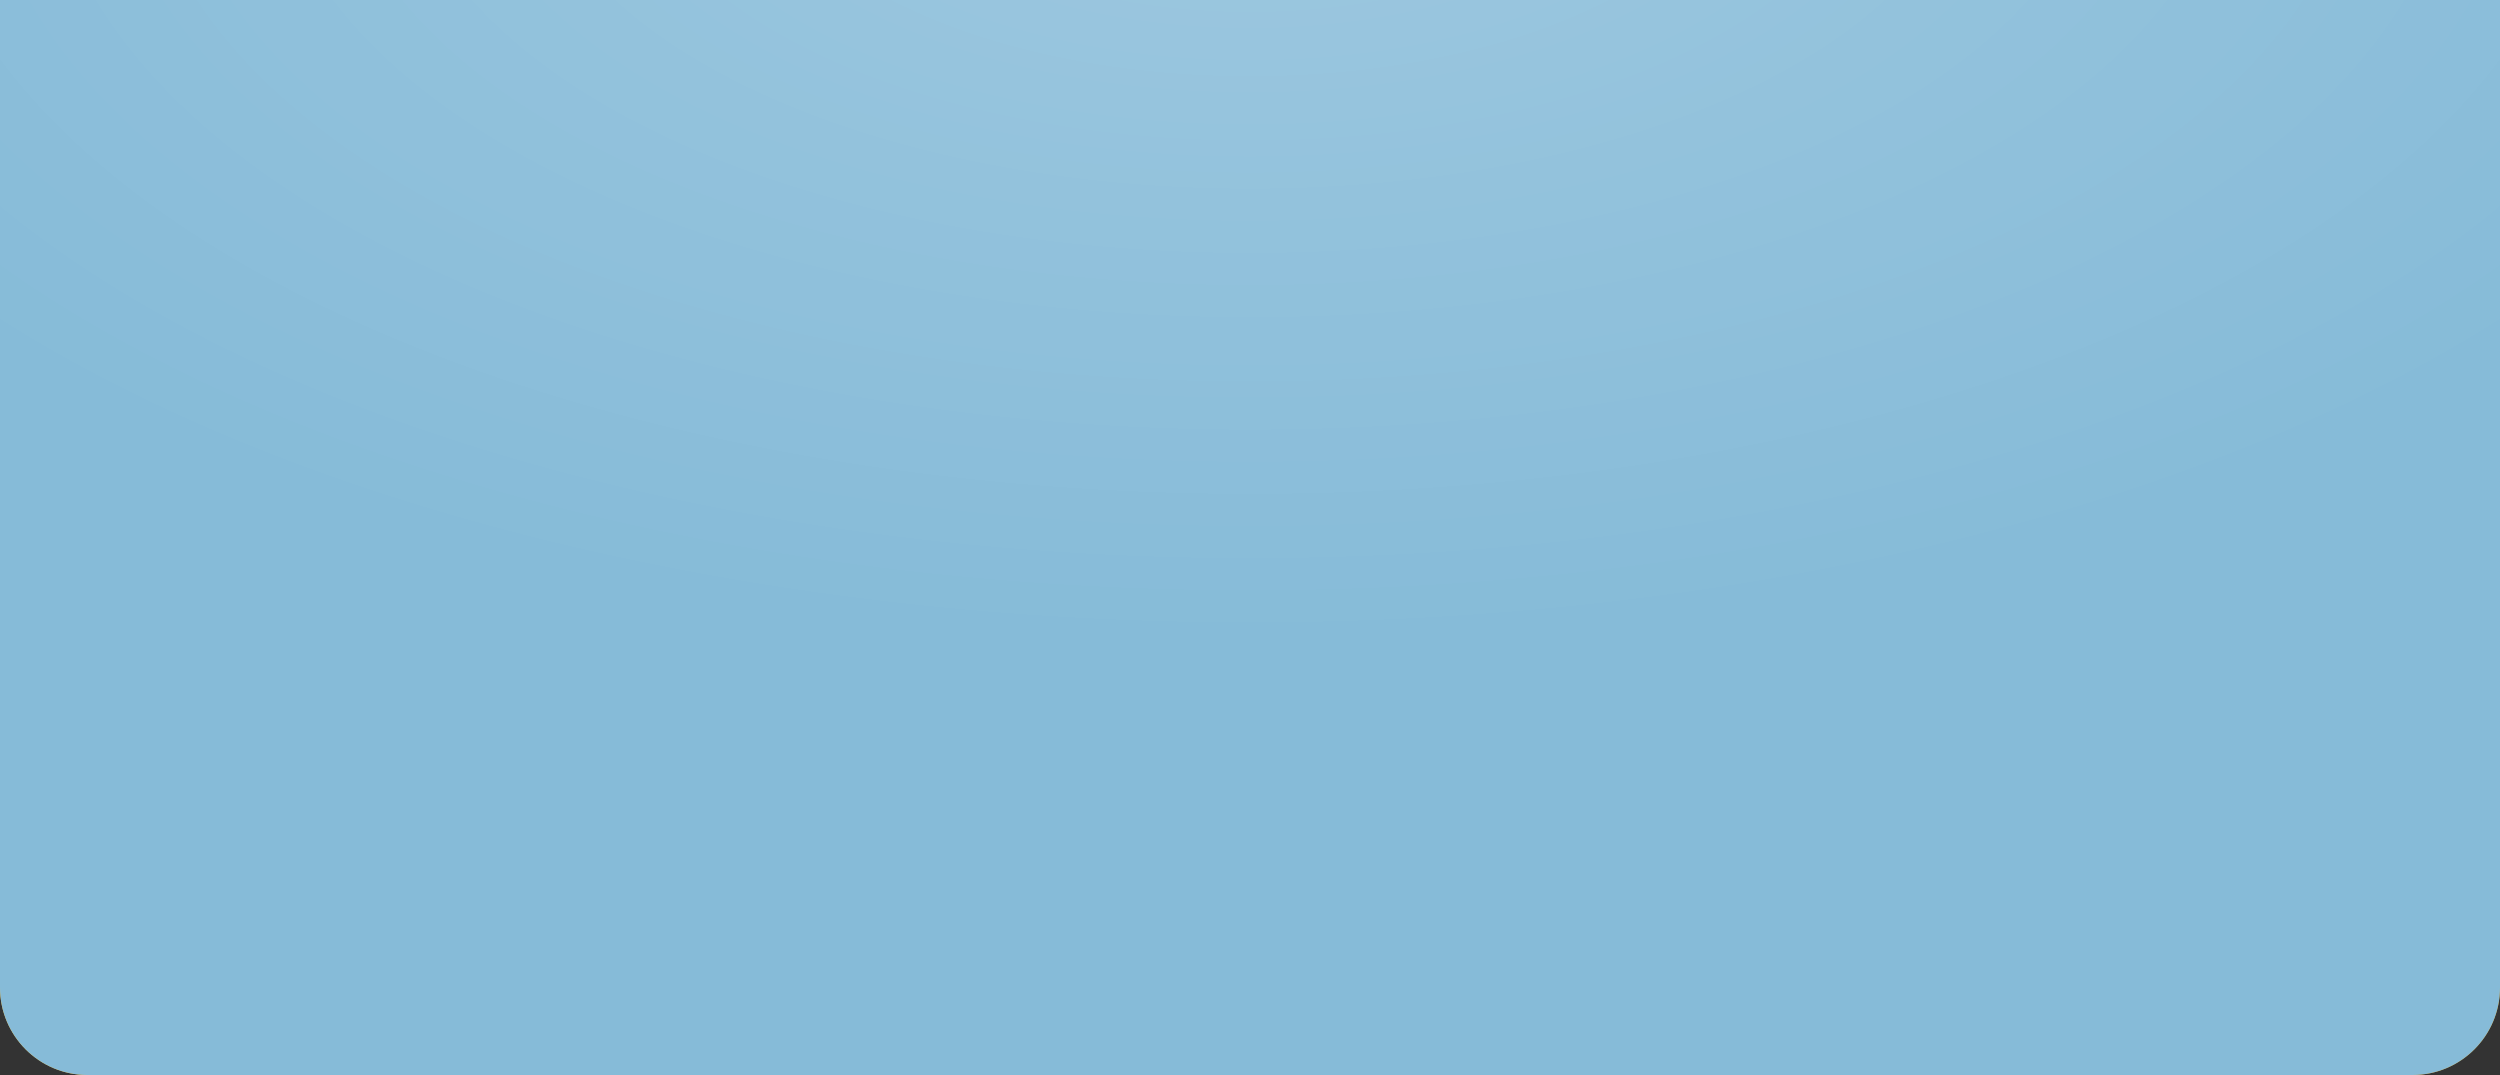 <?xml version="1.0" encoding="UTF-8"?> <svg xmlns="http://www.w3.org/2000/svg" width="200" height="86" viewBox="0 0 200 86" fill="none"><rect x="0" y="0" width="200" height="86" fill="#333333" stroke="none"/><path d="M0 -14H200V79C200 82.866 196.866 86 193 86H7C3.134 86 0 82.866 0 79V-14Z" fill="url(#paint0_linear_56_541)"></path><path d="M0 -14H200V79C200 82.866 196.866 86 193 86H7C3.134 86 0 82.866 0 79V-14Z" fill="#86BBD8"></path><path d="M0 -14H200V79C200 82.866 196.866 86 193 86H7C3.134 86 0 82.866 0 79V-14Z" fill="url(#paint1_radial_56_541)" fill-opacity="0.2"></path><defs><linearGradient id="paint0_linear_56_541" x1="6.422" y1="-6.424" x2="205.517" y2="71.992" gradientUnits="userSpaceOnUse"><stop stop-color="#FFC331"></stop><stop offset="1" stop-color="#ECA516"></stop></linearGradient><radialGradient id="paint1_radial_56_541" cx="0" cy="0" r="1" gradientUnits="userSpaceOnUse" gradientTransform="translate(100 -14) rotate(90) scale(65.741 131.481)"><stop stop-color="white"></stop><stop offset="1" stop-color="white" stop-opacity="0"></stop></radialGradient></defs></svg> 